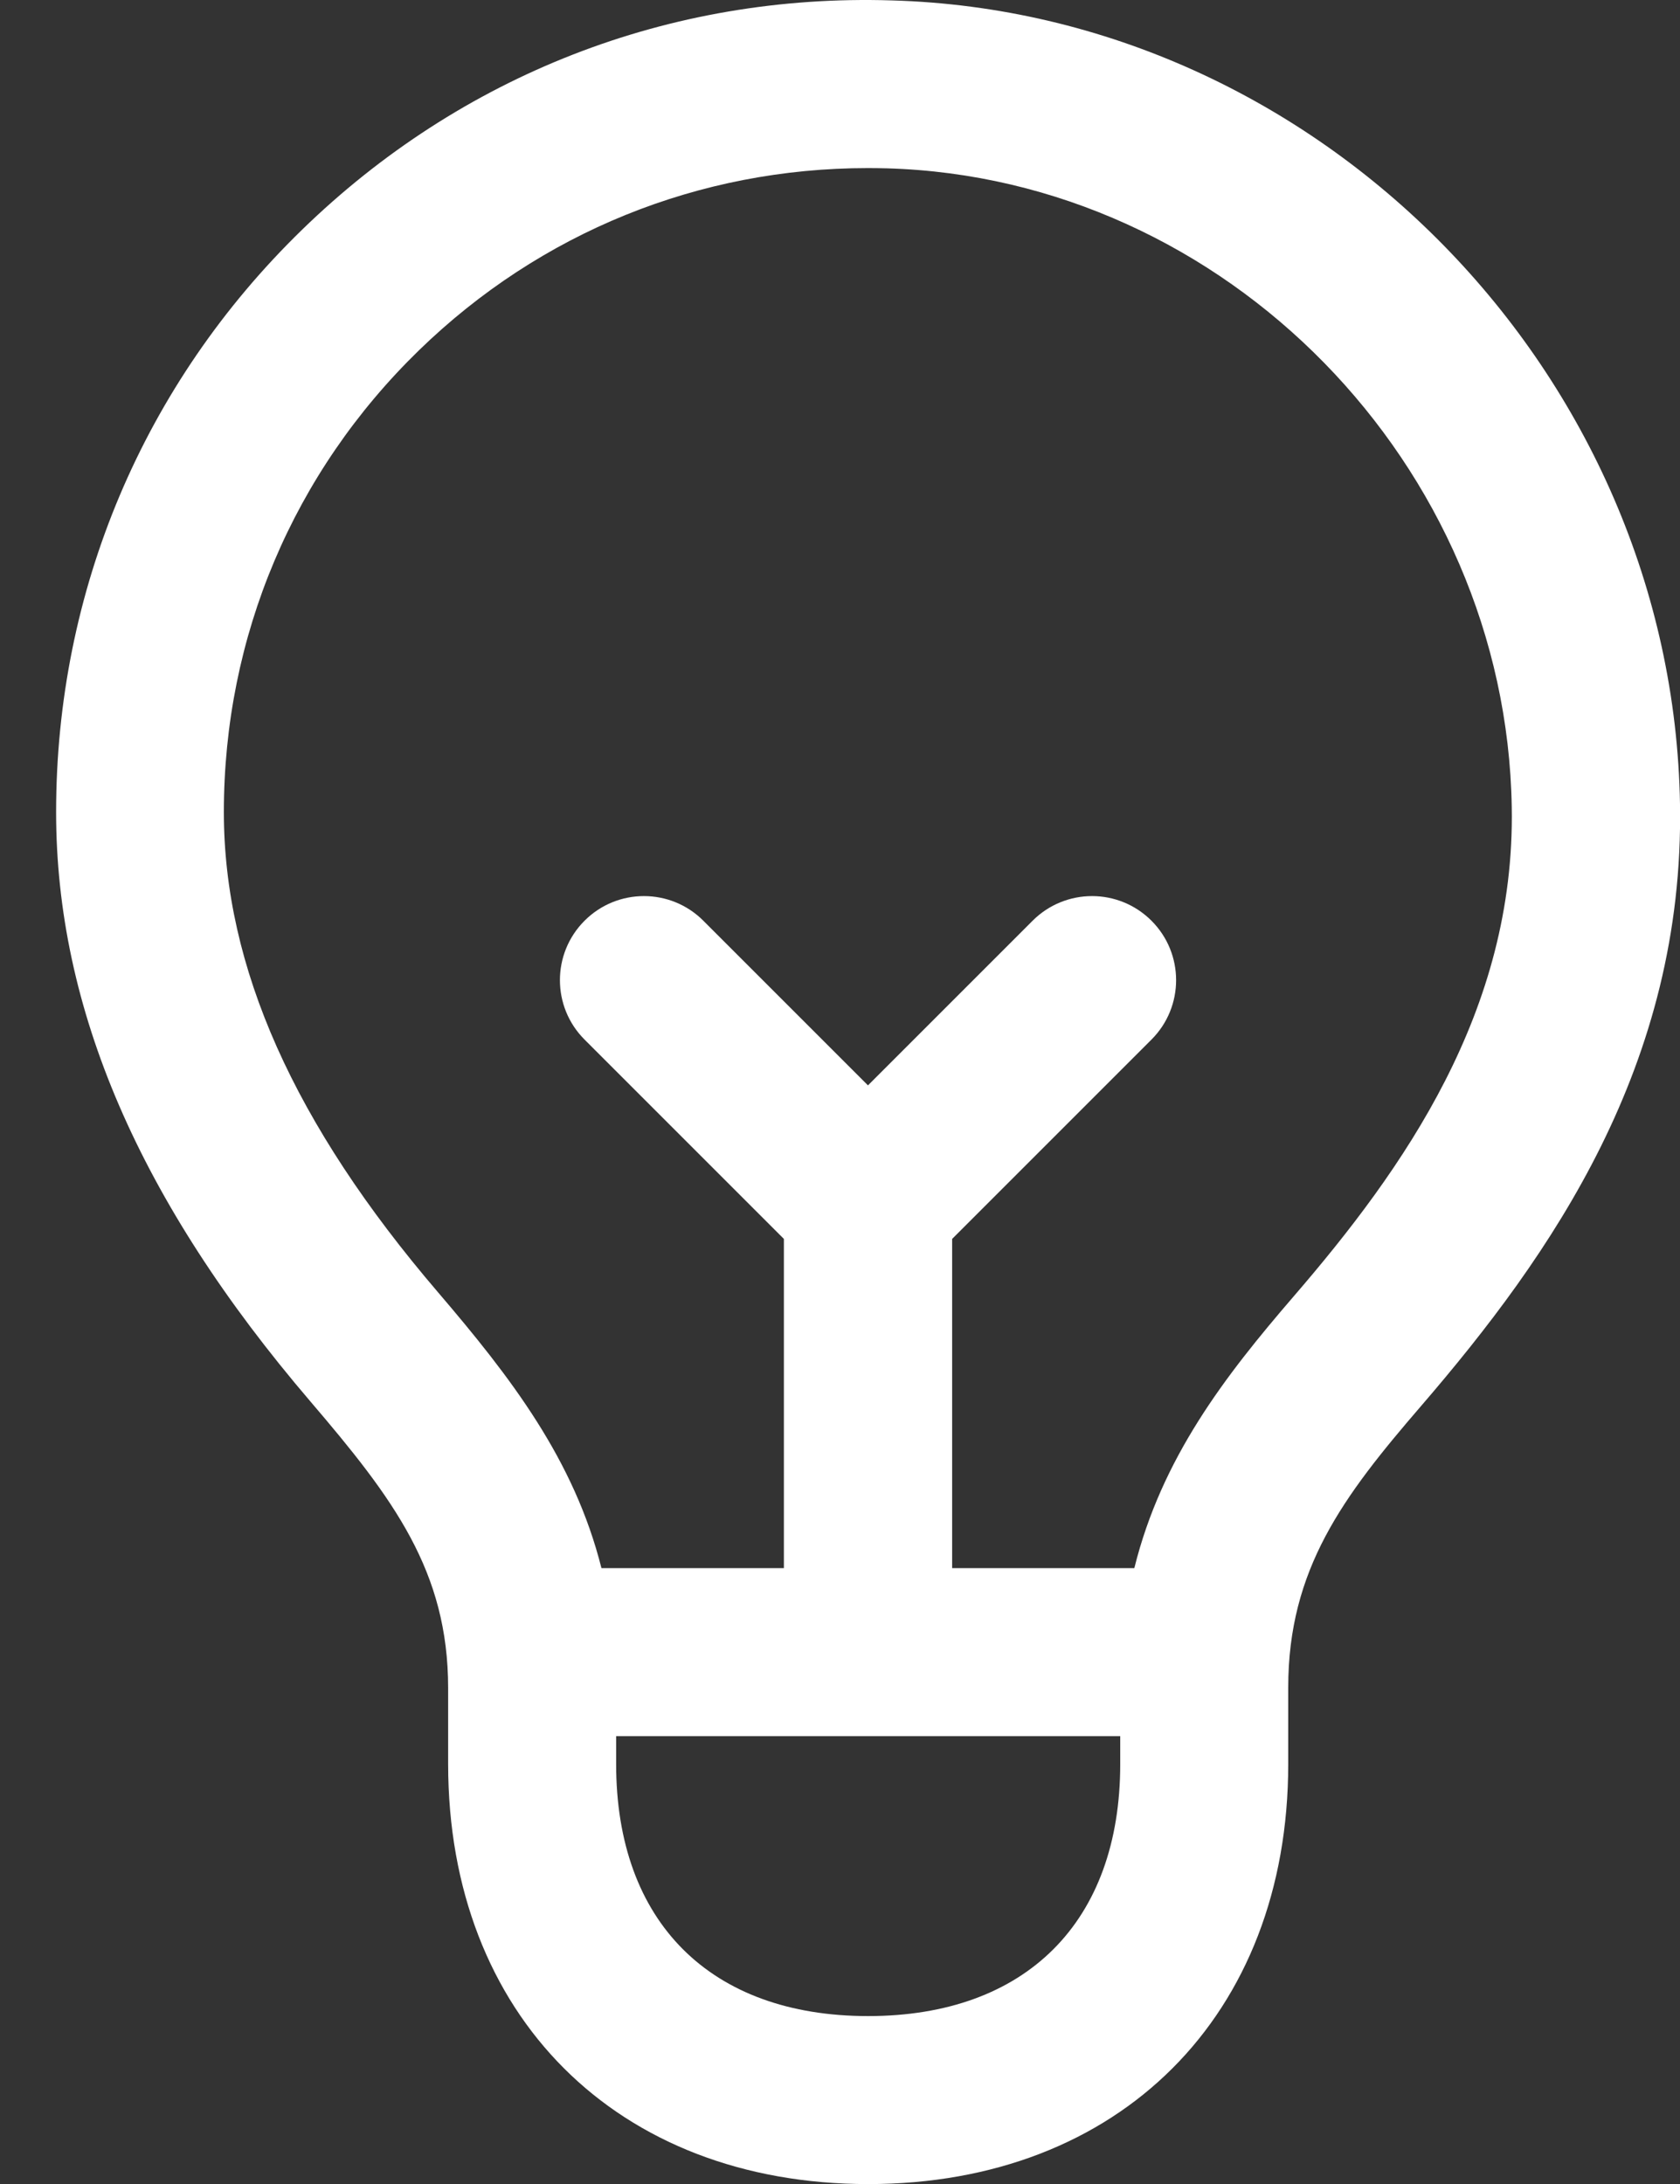 <svg width="20" height="26" viewBox="0 0 20 26" fill="none" xmlns="http://www.w3.org/2000/svg">
<rect x="0" y="0" width="20" height="26" fill="#333333" stroke="none"/>
<path d="M10.618 0.005C7.966 -0.079 5.485 0.898 3.597 2.734C1.708 4.57 0.668 7.033 0.668 9.668C0.668 12.008 1.659 14.304 3.696 16.685C4.685 17.842 5.335 18.705 5.335 20.097V21.001C5.335 23.992 7.345 26.001 10.336 26.001C13.327 26.001 15.336 23.992 15.336 21.001V20.09C15.336 18.68 15.991 17.813 16.916 16.74C18.469 14.937 20.052 12.677 20 9.576C19.916 4.445 15.707 0.15 10.618 0.005ZM10.335 24.001C8.456 24.001 7.335 22.88 7.335 21.001V20.668H13.336V21.001C13.336 22.88 12.213 24.001 10.335 24.001ZM15.4 15.434C14.583 16.382 13.829 17.356 13.504 18.668H11.335V14.749L13.708 12.376C14.099 11.985 14.099 11.352 13.708 10.961C13.317 10.57 12.684 10.57 12.293 10.961L10.333 12.921L8.373 10.961C7.983 10.57 7.349 10.57 6.959 10.961C6.568 11.352 6.568 11.985 6.959 12.376L9.332 14.749V18.668H7.16C6.835 17.376 6.081 16.398 5.215 15.385C3.499 13.381 2.665 11.51 2.665 9.668C2.665 7.578 3.491 5.625 4.989 4.169C6.433 2.766 8.321 2.001 10.331 2.001C10.407 2.001 10.483 2.002 10.559 2.004C14.592 2.12 17.929 5.531 17.997 9.608C18.04 12.039 16.708 13.917 15.4 15.434Z" fill="white"/>
</svg>
